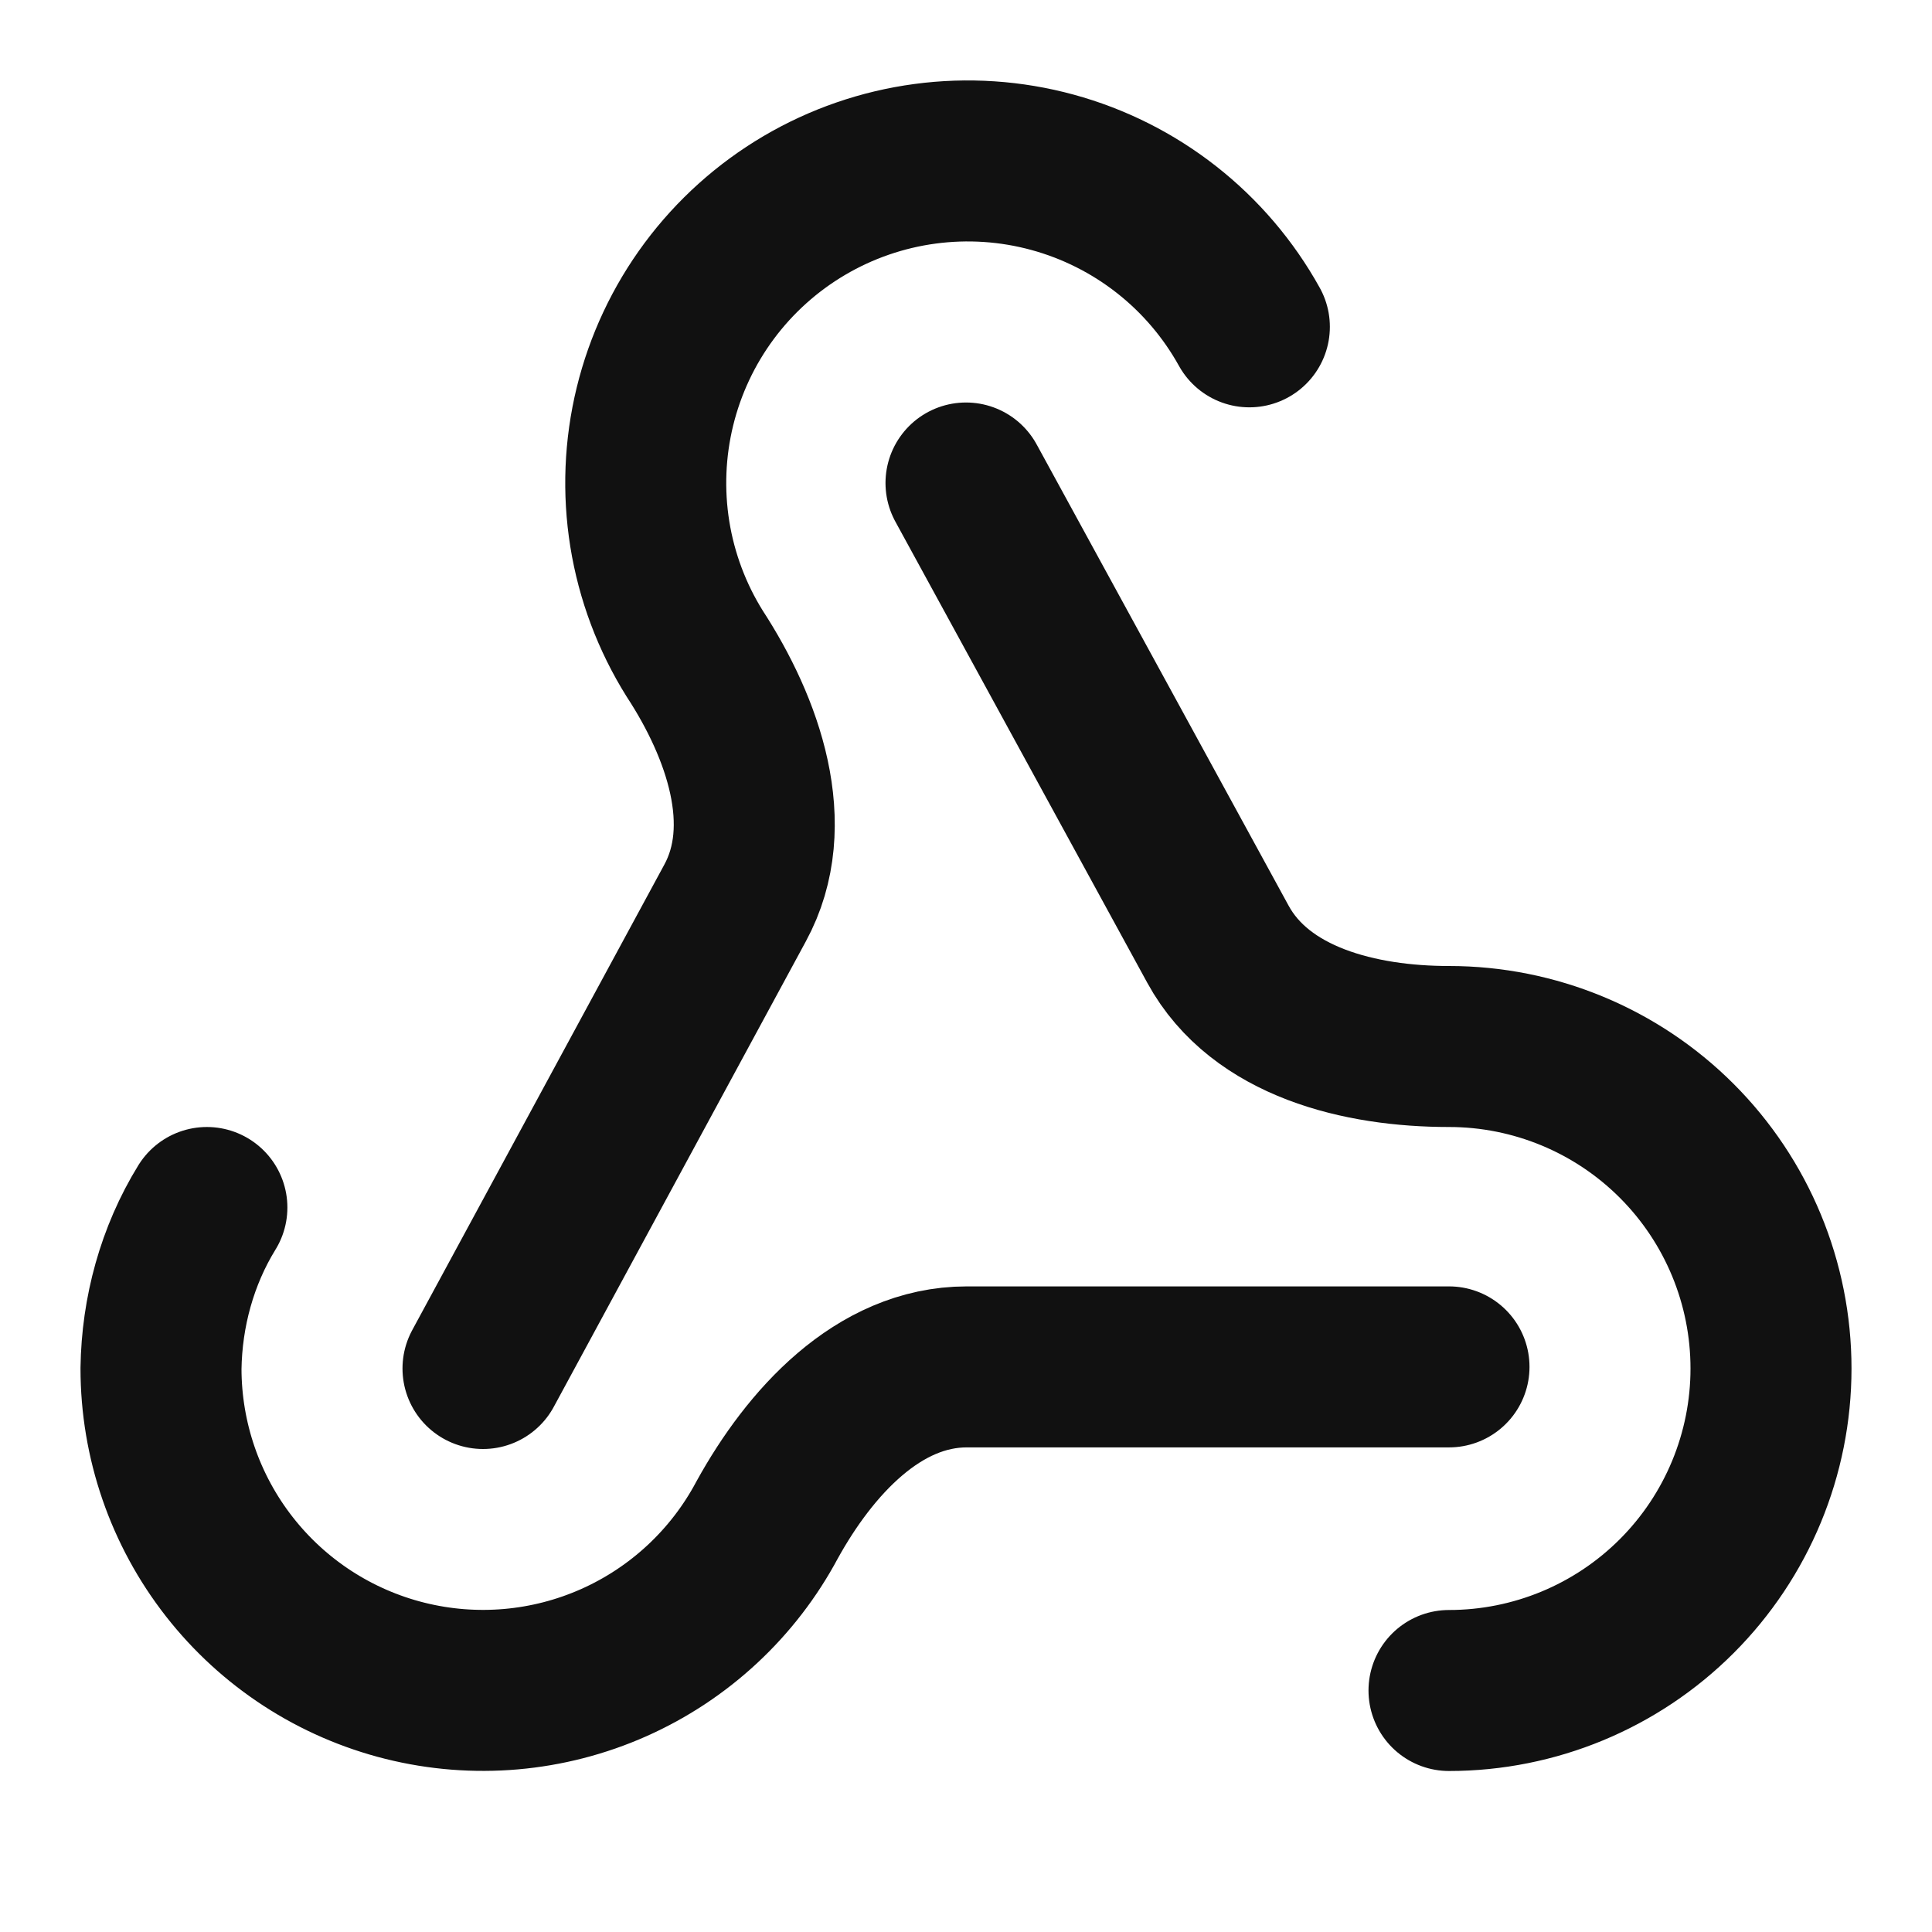 <svg width="96" height="96" viewBox="0 0 96 96" fill="none" xmlns="http://www.w3.org/2000/svg"><path d="M72 67.92H48.04C43.64 67.92 40.24 71.68 38.12 75.52C36.442 78.669 33.759 81.166 30.498 82.616C27.238 84.065 23.586 84.383 20.124 83.518C16.662 82.654 13.589 80.657 11.392 77.845C9.195 75.034 8.001 71.568 8 68C8.04 65.2 8.8 62.4 10.28 60M24 68L36.52 44.88C38.64 41 36.92 36.16 34.52 32.48C33.387 30.668 32.629 28.648 32.289 26.539C31.95 24.429 32.037 22.273 32.544 20.198C33.051 18.122 33.969 16.169 35.243 14.454C36.518 12.739 38.123 11.297 39.964 10.212C41.804 9.128 43.844 8.423 45.961 8.139C48.079 7.855 50.232 7.998 52.293 8.56C54.355 9.122 56.283 10.091 57.964 11.41C59.645 12.729 61.044 14.371 62.08 16.24M48 24L60.52 46.92C62.64 50.8 67.6 52 72 52C76.243 52 80.313 53.685 83.314 56.686C86.314 59.687 88 63.756 88 68C88 72.243 86.314 76.313 83.314 79.313C80.313 82.314 76.243 84 72 84" stroke="#111111" stroke-width="8" stroke-linecap="round" stroke-linejoin="round"/></svg>